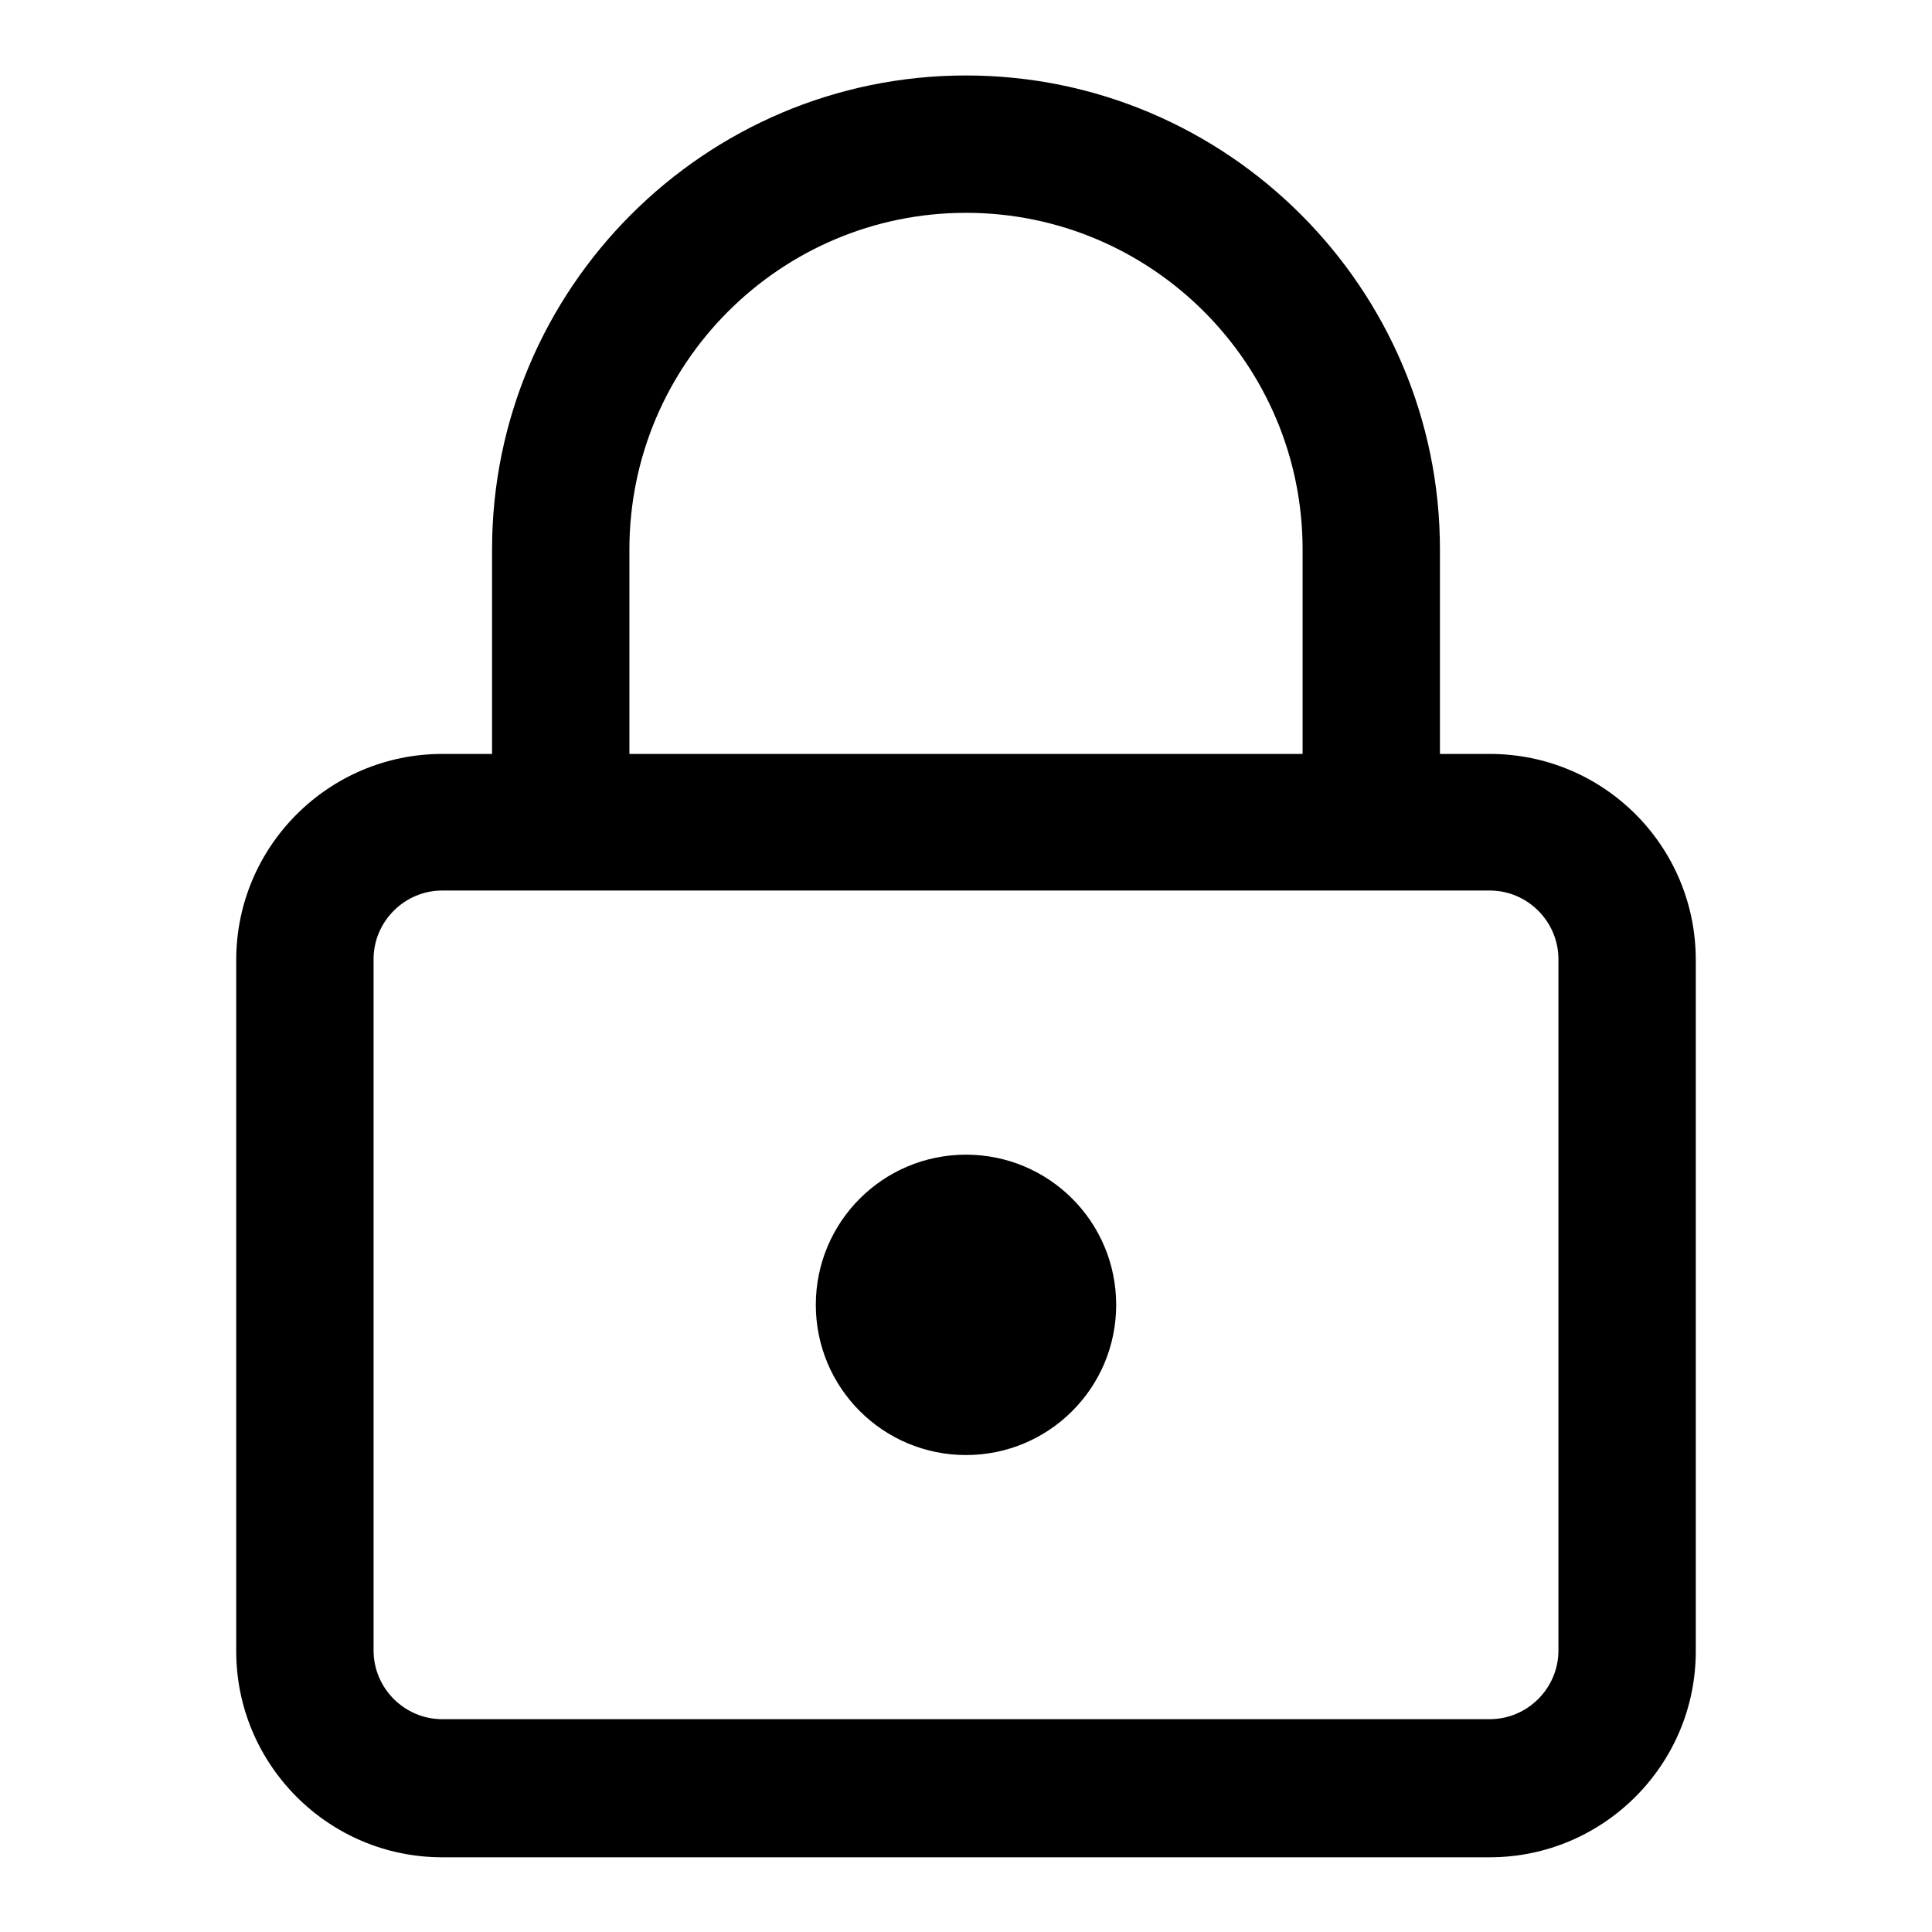 <?xml version="1.0" encoding="utf-8"?>
<!-- Svg Vector Icons : http://www.onlinewebfonts.com/icon -->
<!DOCTYPE svg PUBLIC "-//W3C//DTD SVG 1.1//EN" "http://www.w3.org/Graphics/SVG/1.1/DTD/svg11.dtd">
<svg version="1.1" xmlns="http://www.w3.org/2000/svg" xmlns:xlink="http://www.w3.org/1999/xlink" x="0px" y="0px" viewBox="0 0 256 256" enable-background="new 0 0 256 256" xml:space="preserve">
<g> <path fill="#000000" d="M197.4,99.9h-6.6V72.8c0-34.6-28.2-62.8-62.8-62.8c-34.6,0-62.8,28.2-62.8,62.8v27.1h-6.6 c-15,0-27.3,12.2-27.3,27.3v91.6c0,15,12.2,27.3,27.3,27.3h138.8c15,0,27.3-12.2,27.3-27.3v-91.6 C224.7,112.1,212.5,99.9,197.4,99.9L197.4,99.9z M83.4,72.8c0-24.6,20-44.6,44.6-44.6c24.6,0,44.6,20,44.6,44.6v27.1H83.4V72.8 L83.4,72.8z M206.5,218.7c0,5-4.1,9.1-9.1,9.1H58.6c-5,0-9.1-4.1-9.1-9.1v-91.6c0-5,4.1-9.1,9.1-9.1h138.8c5,0,9.1,4.1,9.1,9.1 V218.7z M108.1,172.9c0,11,8.9,19.9,19.9,19.9c11,0,19.9-8.9,19.9-19.9S139,153,128,153C117,153,108.1,161.9,108.1,172.9z"/></g>
</svg>